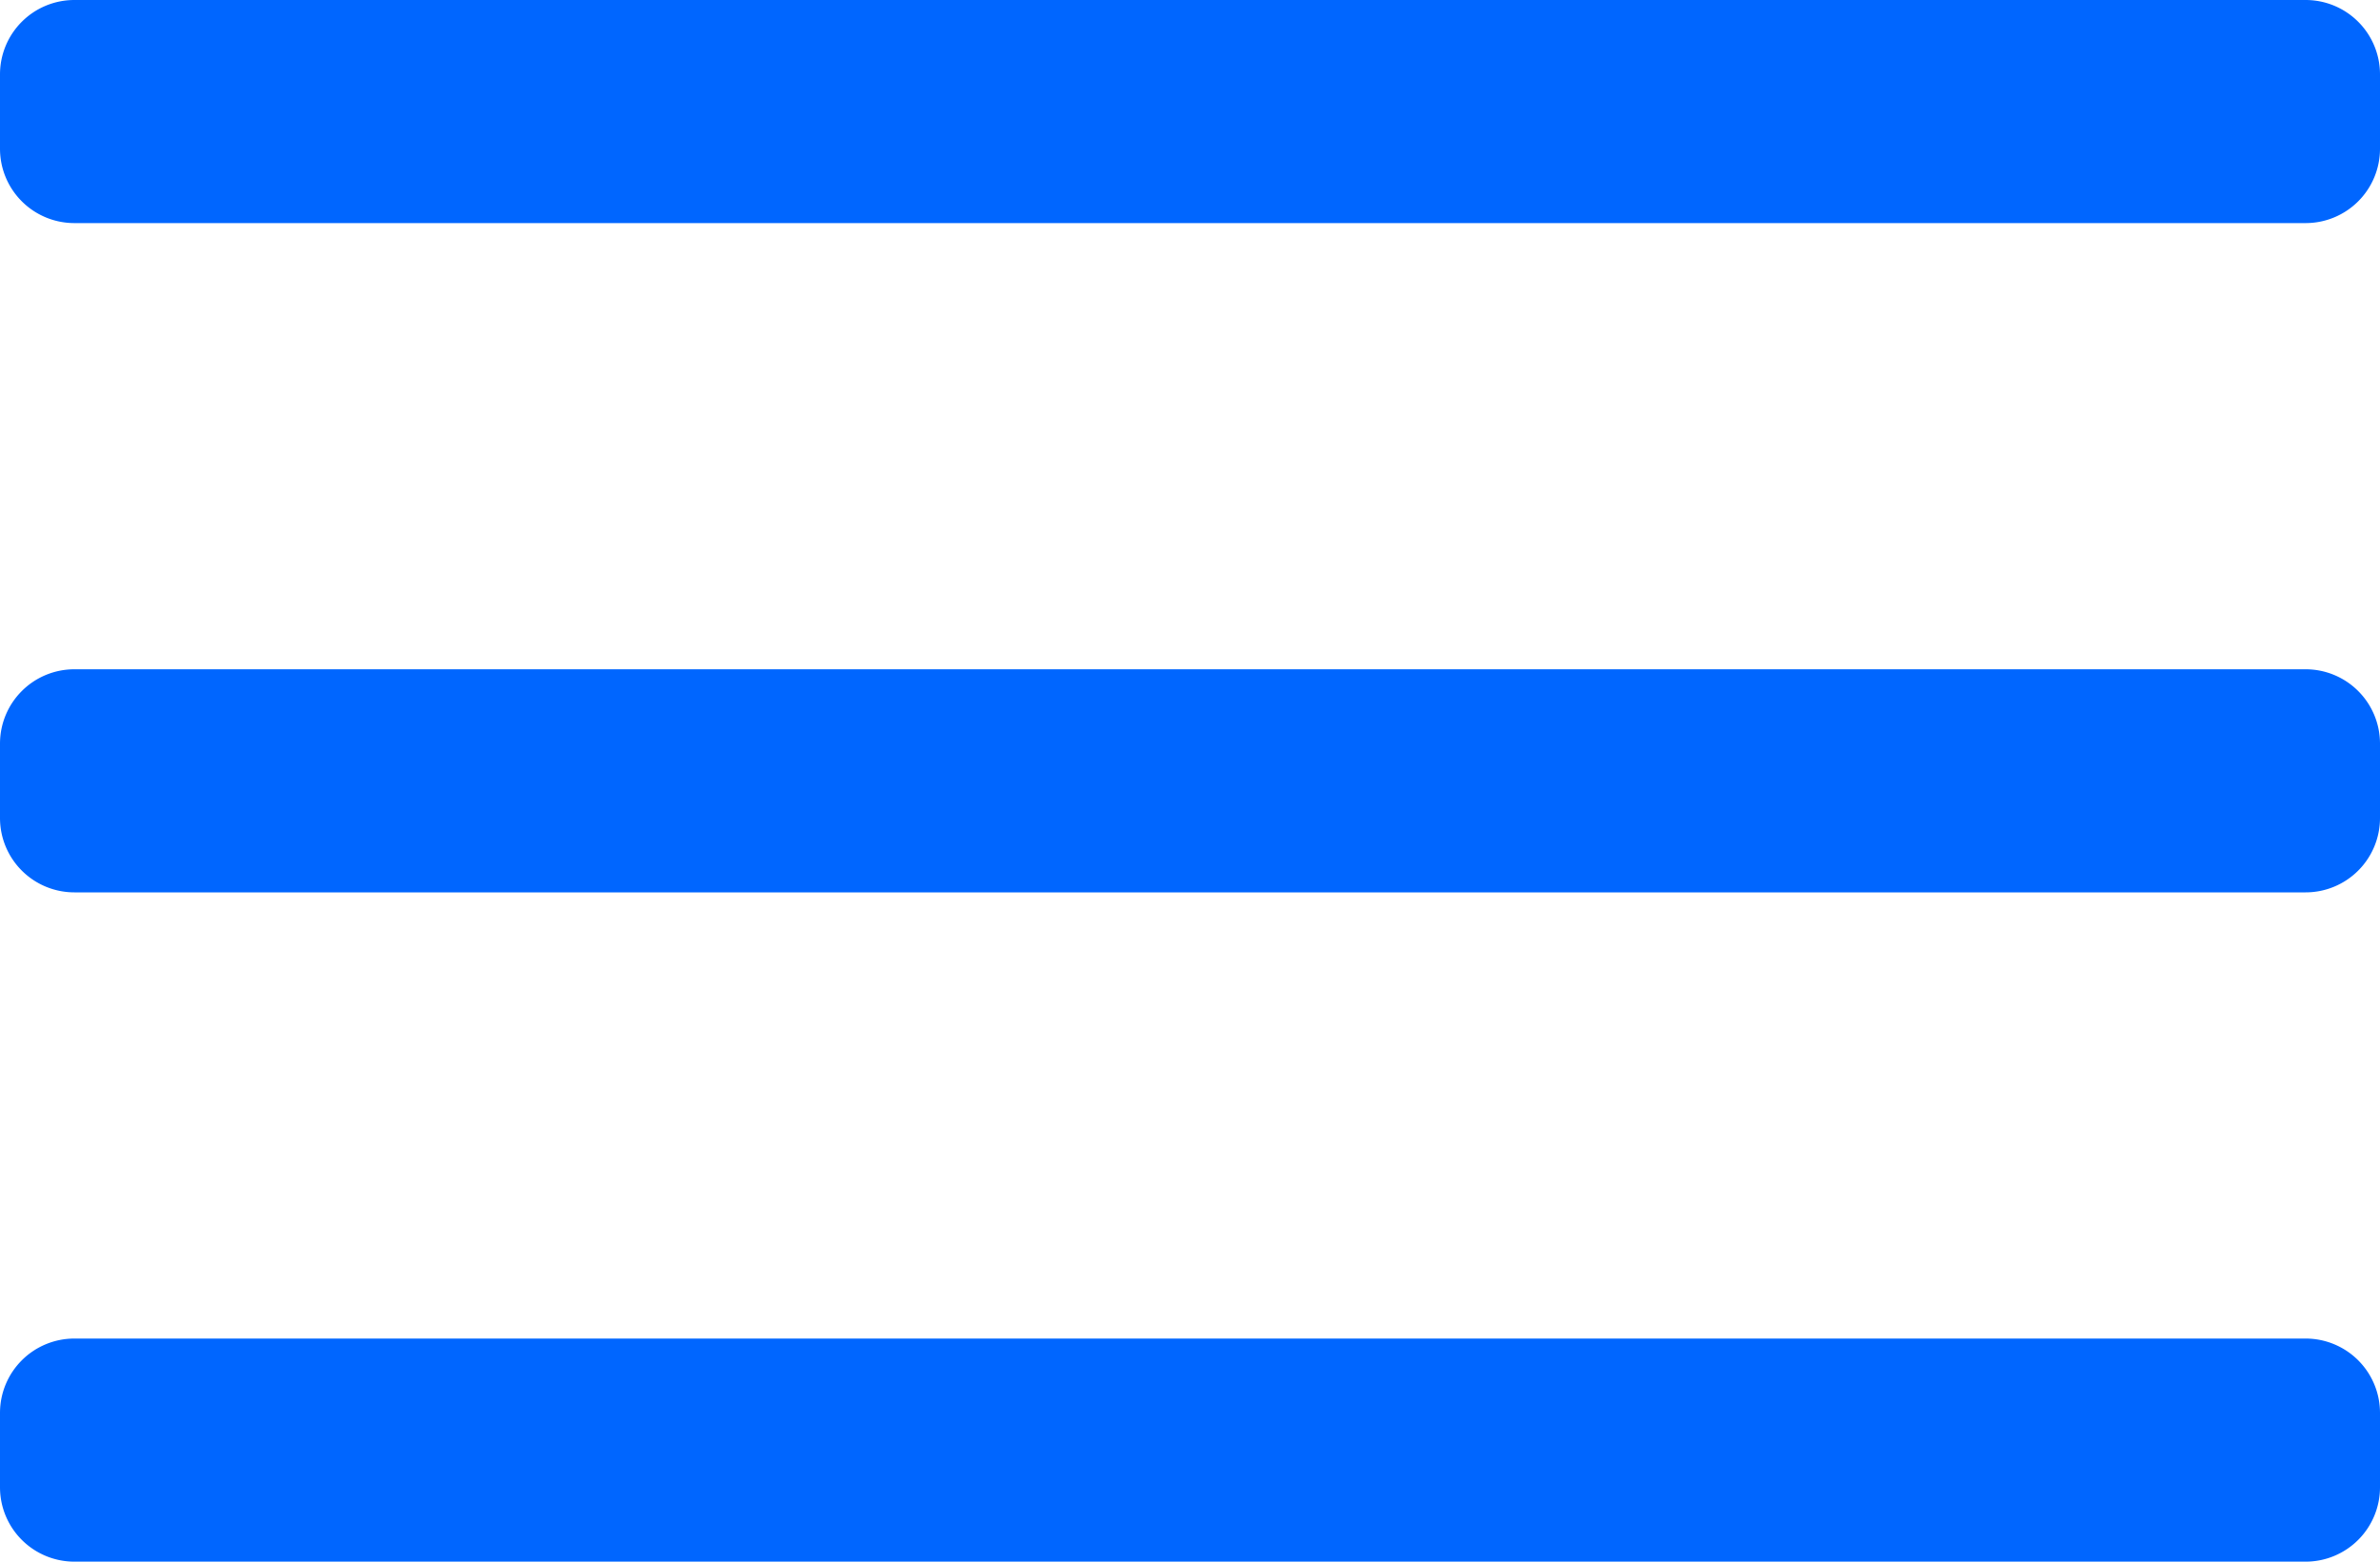 <svg xmlns="http://www.w3.org/2000/svg" width="32" height="21" viewBox="0 0 32 21">
    <path fill="#06F" fill-rule="evenodd" d="M31 18a1 1 0 0 1 1 1v1a1 1 0 0 1-1 1H1a1 1 0 0 1-1-1v-1a1 1 0 0 1 1-1h30zm0-9a1 1 0 0 1 1 1v1a1 1 0 0 1-1 1H1a1 1 0 0 1-1-1v-1a1 1 0 0 1 1-1h30zm0-9a1 1 0 0 1 1 1v1a1 1 0 0 1-1 1H1a1 1 0 0 1-1-1V1a1 1 0 0 1 1-1h30z"/>
</svg>
